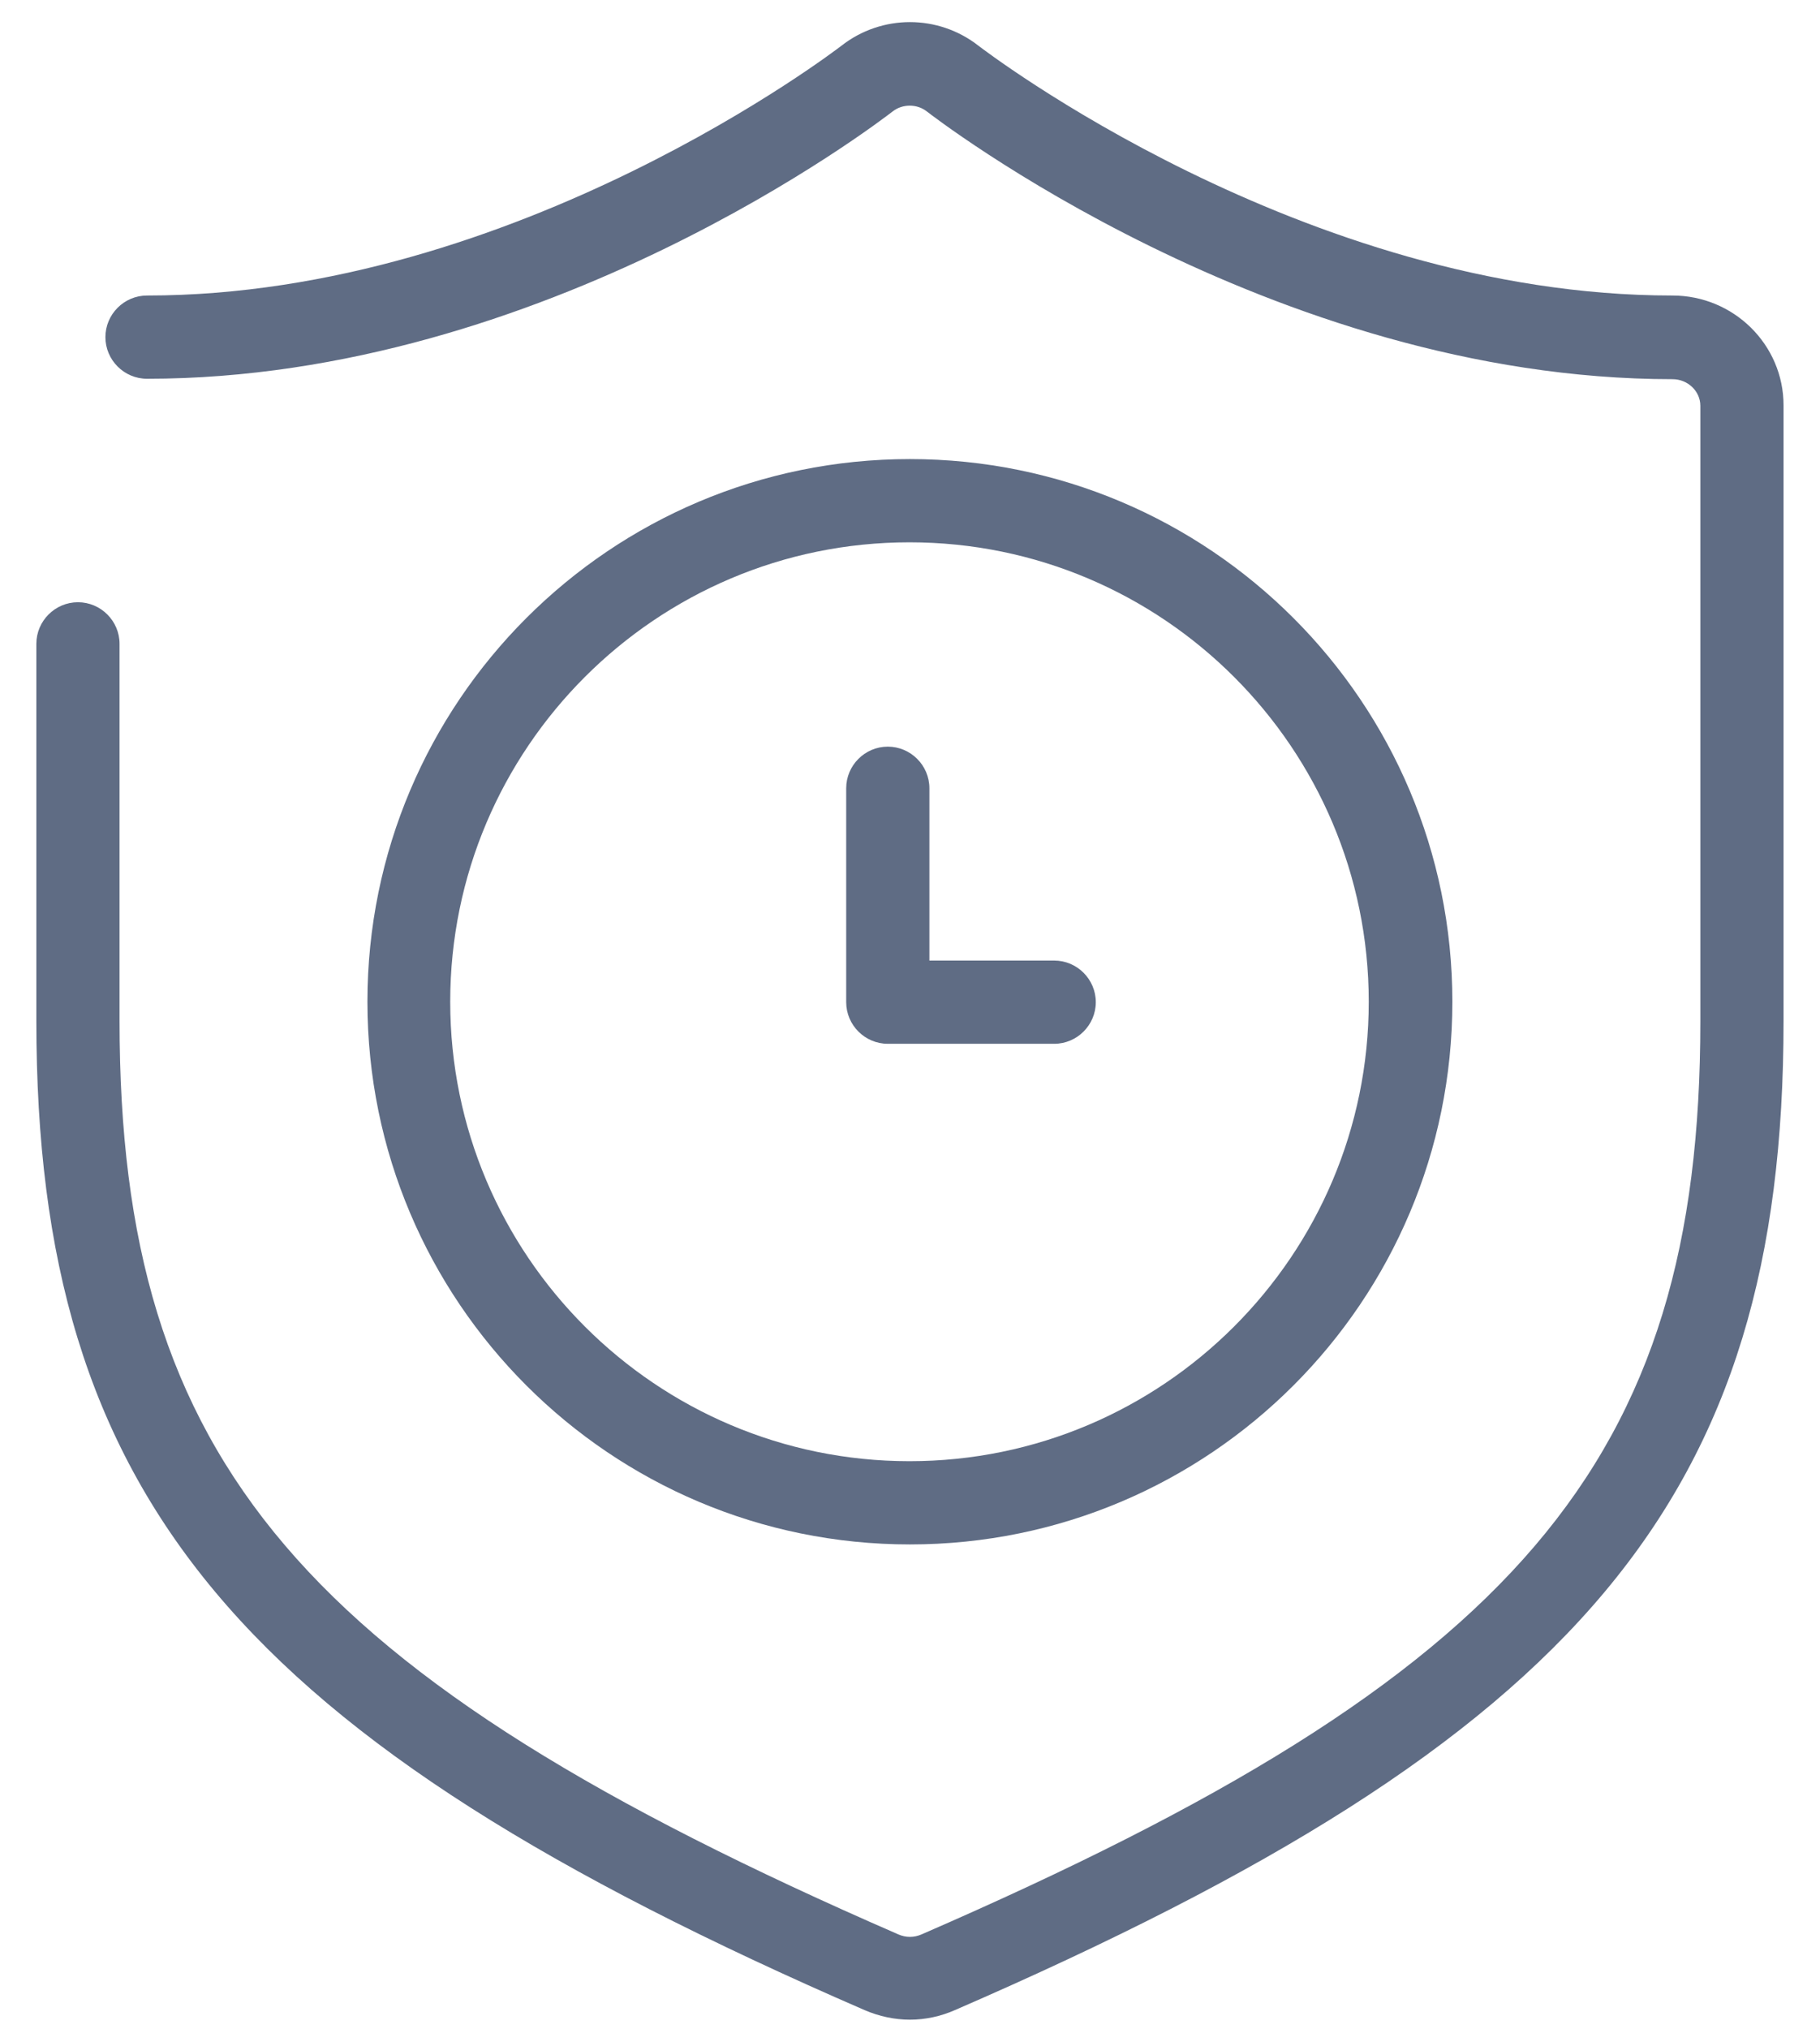 <svg xmlns="http://www.w3.org/2000/svg" width="35" height="39" viewBox="0 0 35 39" fill="none"><g id="Time delivery Guarantee 2 1" clip-path="url(#clip0_28185_4812)"><g id="Layer_1-2"><path id="Vector" d="M32.163 5.681C25.059 5.681 18.883 0.929 18.819 0.881C18.043 0.273 16.955 0.273 16.179 0.881C16.115 0.929 9.939 5.681 2.827 5.681C2.387 5.681 2.027 6.041 2.027 6.481C2.027 6.921 2.387 7.281 2.827 7.281C10.475 7.281 16.891 2.353 17.163 2.145C17.355 1.993 17.635 1.993 17.827 2.145C17.891 2.193 24.435 7.289 32.163 7.289C32.459 7.289 32.699 7.521 32.699 7.801V19.633C32.699 28.105 29.203 32.201 17.723 37.185C17.579 37.249 17.419 37.249 17.275 37.185C5.795 32.193 2.299 28.097 2.299 19.625V12.377C2.299 11.937 1.939 11.577 1.499 11.577C1.059 11.577 0.699 11.937 0.699 12.377V19.625C0.699 28.785 4.571 33.409 16.627 38.641C16.907 38.761 17.203 38.825 17.499 38.825C17.795 38.825 18.091 38.761 18.363 38.641C30.427 33.409 34.299 28.785 34.299 19.625V7.793C34.299 6.625 33.339 5.681 32.163 5.681Z" fill="#5F6C84"></path><path id="Vector_2" d="M27.93 19.257C27.93 13.497 23.258 8.825 17.498 8.825C11.738 8.825 7.066 13.497 7.066 19.257C7.066 25.017 11.738 29.689 17.498 29.689C23.258 29.689 27.93 25.017 27.93 19.257ZM8.658 19.257C8.658 14.385 12.618 10.425 17.49 10.425C22.362 10.425 26.322 14.385 26.322 19.257C26.322 24.129 22.362 28.089 17.49 28.089C12.618 28.089 8.658 24.129 8.658 19.257Z" fill="#5F6C84"></path><path id="Vector_3" d="M21.073 19.265C21.073 18.825 20.713 18.465 20.273 18.465H17.873V15.153C17.873 14.713 17.513 14.353 17.073 14.353C16.633 14.353 16.273 14.713 16.273 15.153V19.265C16.273 19.705 16.633 20.065 17.073 20.065H20.273C20.713 20.065 21.073 19.705 21.073 19.265Z" fill="#5F6C84"></path></g></g><defs><clipPath id="clip0_28185_4812"><rect width="33.6" height="38.4" fill="white" transform="translate(0.699 0.425)"></rect></clipPath></defs></svg>